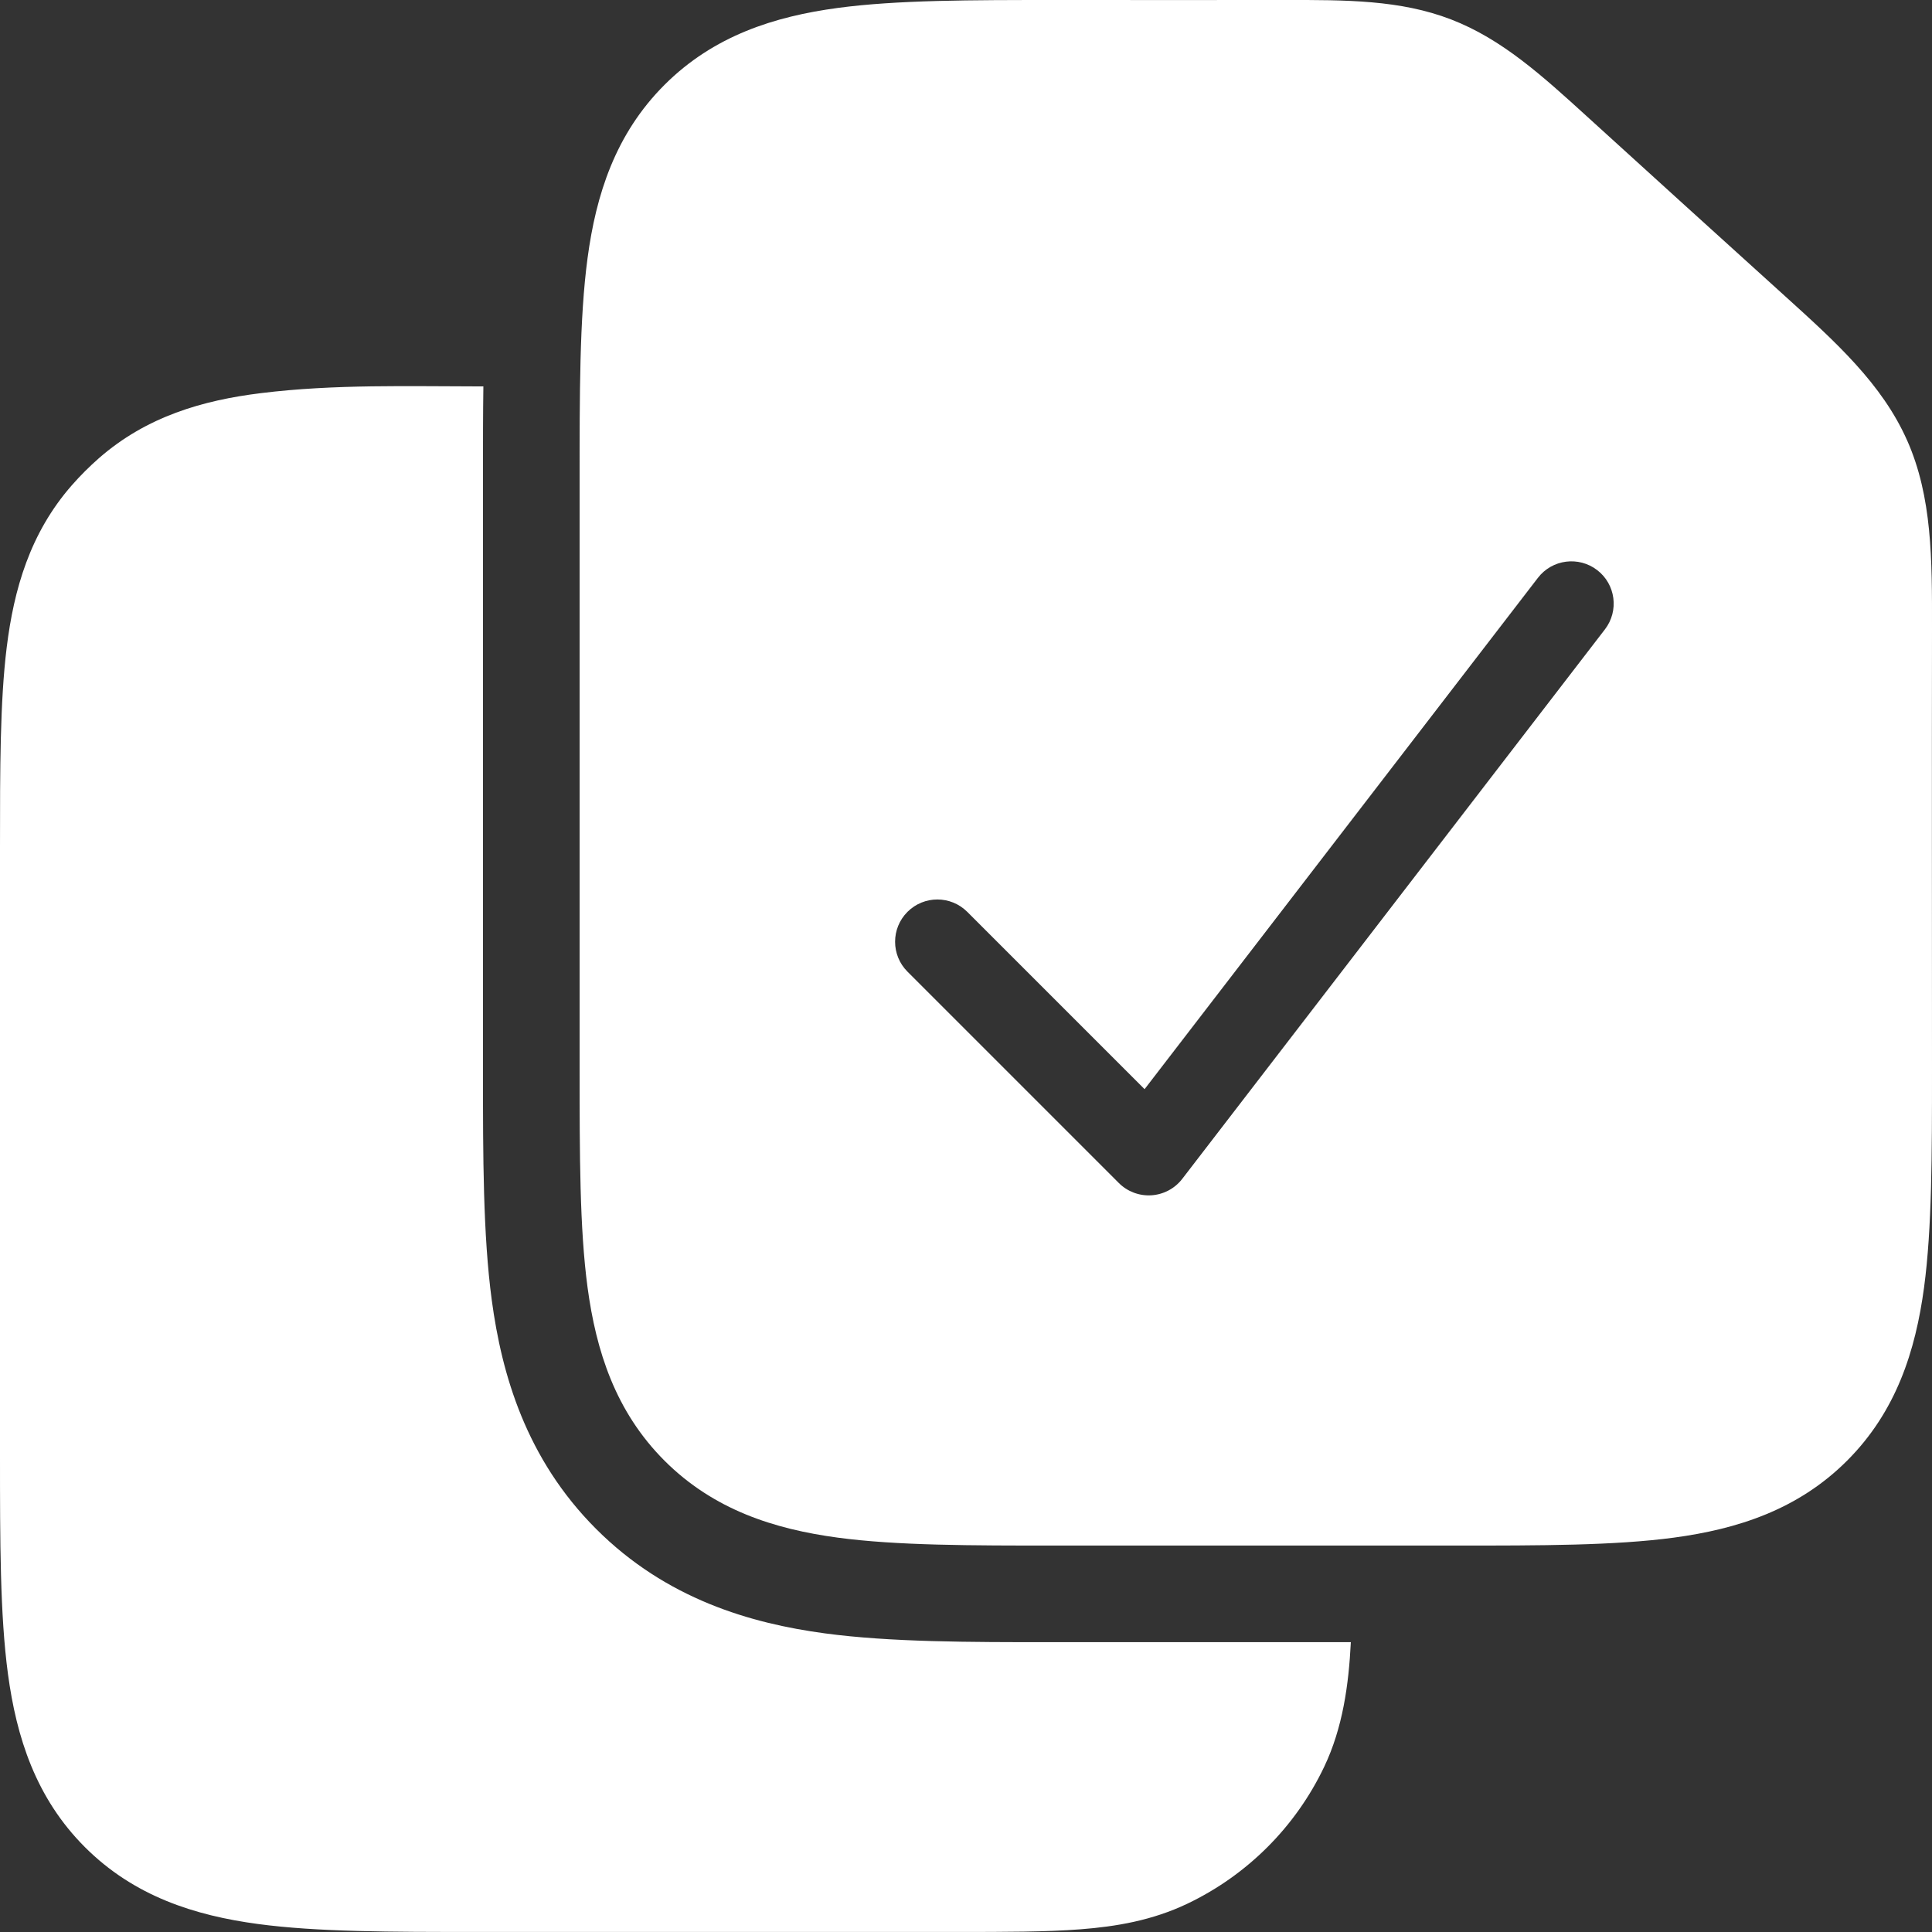 <?xml version="1.0" encoding="UTF-8"?>
<svg id="Layer_1" xmlns="http://www.w3.org/2000/svg" viewBox="0 0 489.22 489.22">
  <rect x="0" y="0" width="489.22" height="489.22" fill="#333333" stroke="none"/>
  <defs>
    <style>
      .cls-1, .cls-2 {
        fill: #fff;
      }

      .cls-2 {
        fill-rule: evenodd;
      }
    </style>
  </defs>
  <path class="cls-1" d="M342.06,415.83h-75.9c-20.64,0-40.7,0-57.29-2.23-18.73-2.52-40.13-8.65-57.91-26.43-17.78-17.78-23.91-39.18-26.43-57.91-2.23-16.6-2.23-36.66-2.23-57.29V119.4c0-7.3,0-14.53.1-21.55-18.77-.01-37.66-.61-56.34,1.7-14.69,1.81-28.92,5.89-41.01,16.47-2.44,2.14-4.74,4.44-6.88,6.88-10.58,12.09-14.65,26.32-16.47,41.01C0,177.68,0,194.75,0,214.55v153.97c0,21.68,0,40.37,2.01,55.33,2.16,16.03,7.02,31.4,19.48,43.87,12.47,12.47,27.84,17.33,43.87,19.48,14.96,2.01,33.65,2.01,55.33,2.01h121.56c12.16,0,22.66,0,31.31-.67,9.13-.7,18.23-2.26,27.07-6.47,15.19-7.24,27.44-19.48,34.68-34.68,4.7-9.87,6.21-20.75,6.75-31.57Z"/>
  <path class="cls-2" d="M482.93,111.54c-6.35-14.33-18.01-24.87-31.14-36.75-16.62-15.03-33.22-30.1-49.8-45.18-11.47-10.44-21.65-19.71-34.53-24.68C354.59-.04,340.83-.02,325.31,0c-18.75.03-37.5,0-56.24,0h-1.61c-21.68,0-40.37,0-55.33,2.01-16.03,2.16-31.4,7.02-43.87,19.48-12.47,12.47-17.33,27.84-19.48,43.87-2.06,15.33-2.01,34.57-2.01,56.94v148.37c0,21.68,0,40.37,2.01,55.33,2.16,16.03,7.02,31.4,19.48,43.87,12.47,12.47,27.84,17.33,43.87,19.49,14.96,2.01,33.65,2.01,55.33,2.01h101.06c21.68,0,40.37,0,55.33-2.01,16.03-2.16,31.4-7.02,43.87-19.49,12.47-12.47,17.33-27.84,19.49-43.87,2.01-14.96,2.01-33.65,2.01-55.33,0-37.13-.06-74.26,0-111.39.03-17.71.05-33.43-6.29-47.75ZM406.39,159.38l-107.03,139.14c-1.88,2.44-4.72,3.95-7.79,4.15-3.07.2-6.08-.93-8.26-3.11l-53.52-53.52c-4.18-4.18-4.18-10.96,0-15.14,4.18-4.18,10.96-4.18,15.14,0l44.9,44.9,99.6-129.48c3.6-4.69,10.32-5.56,15.01-1.96,4.69,3.6,5.56,10.32,1.96,15.01Z"/>
</svg>